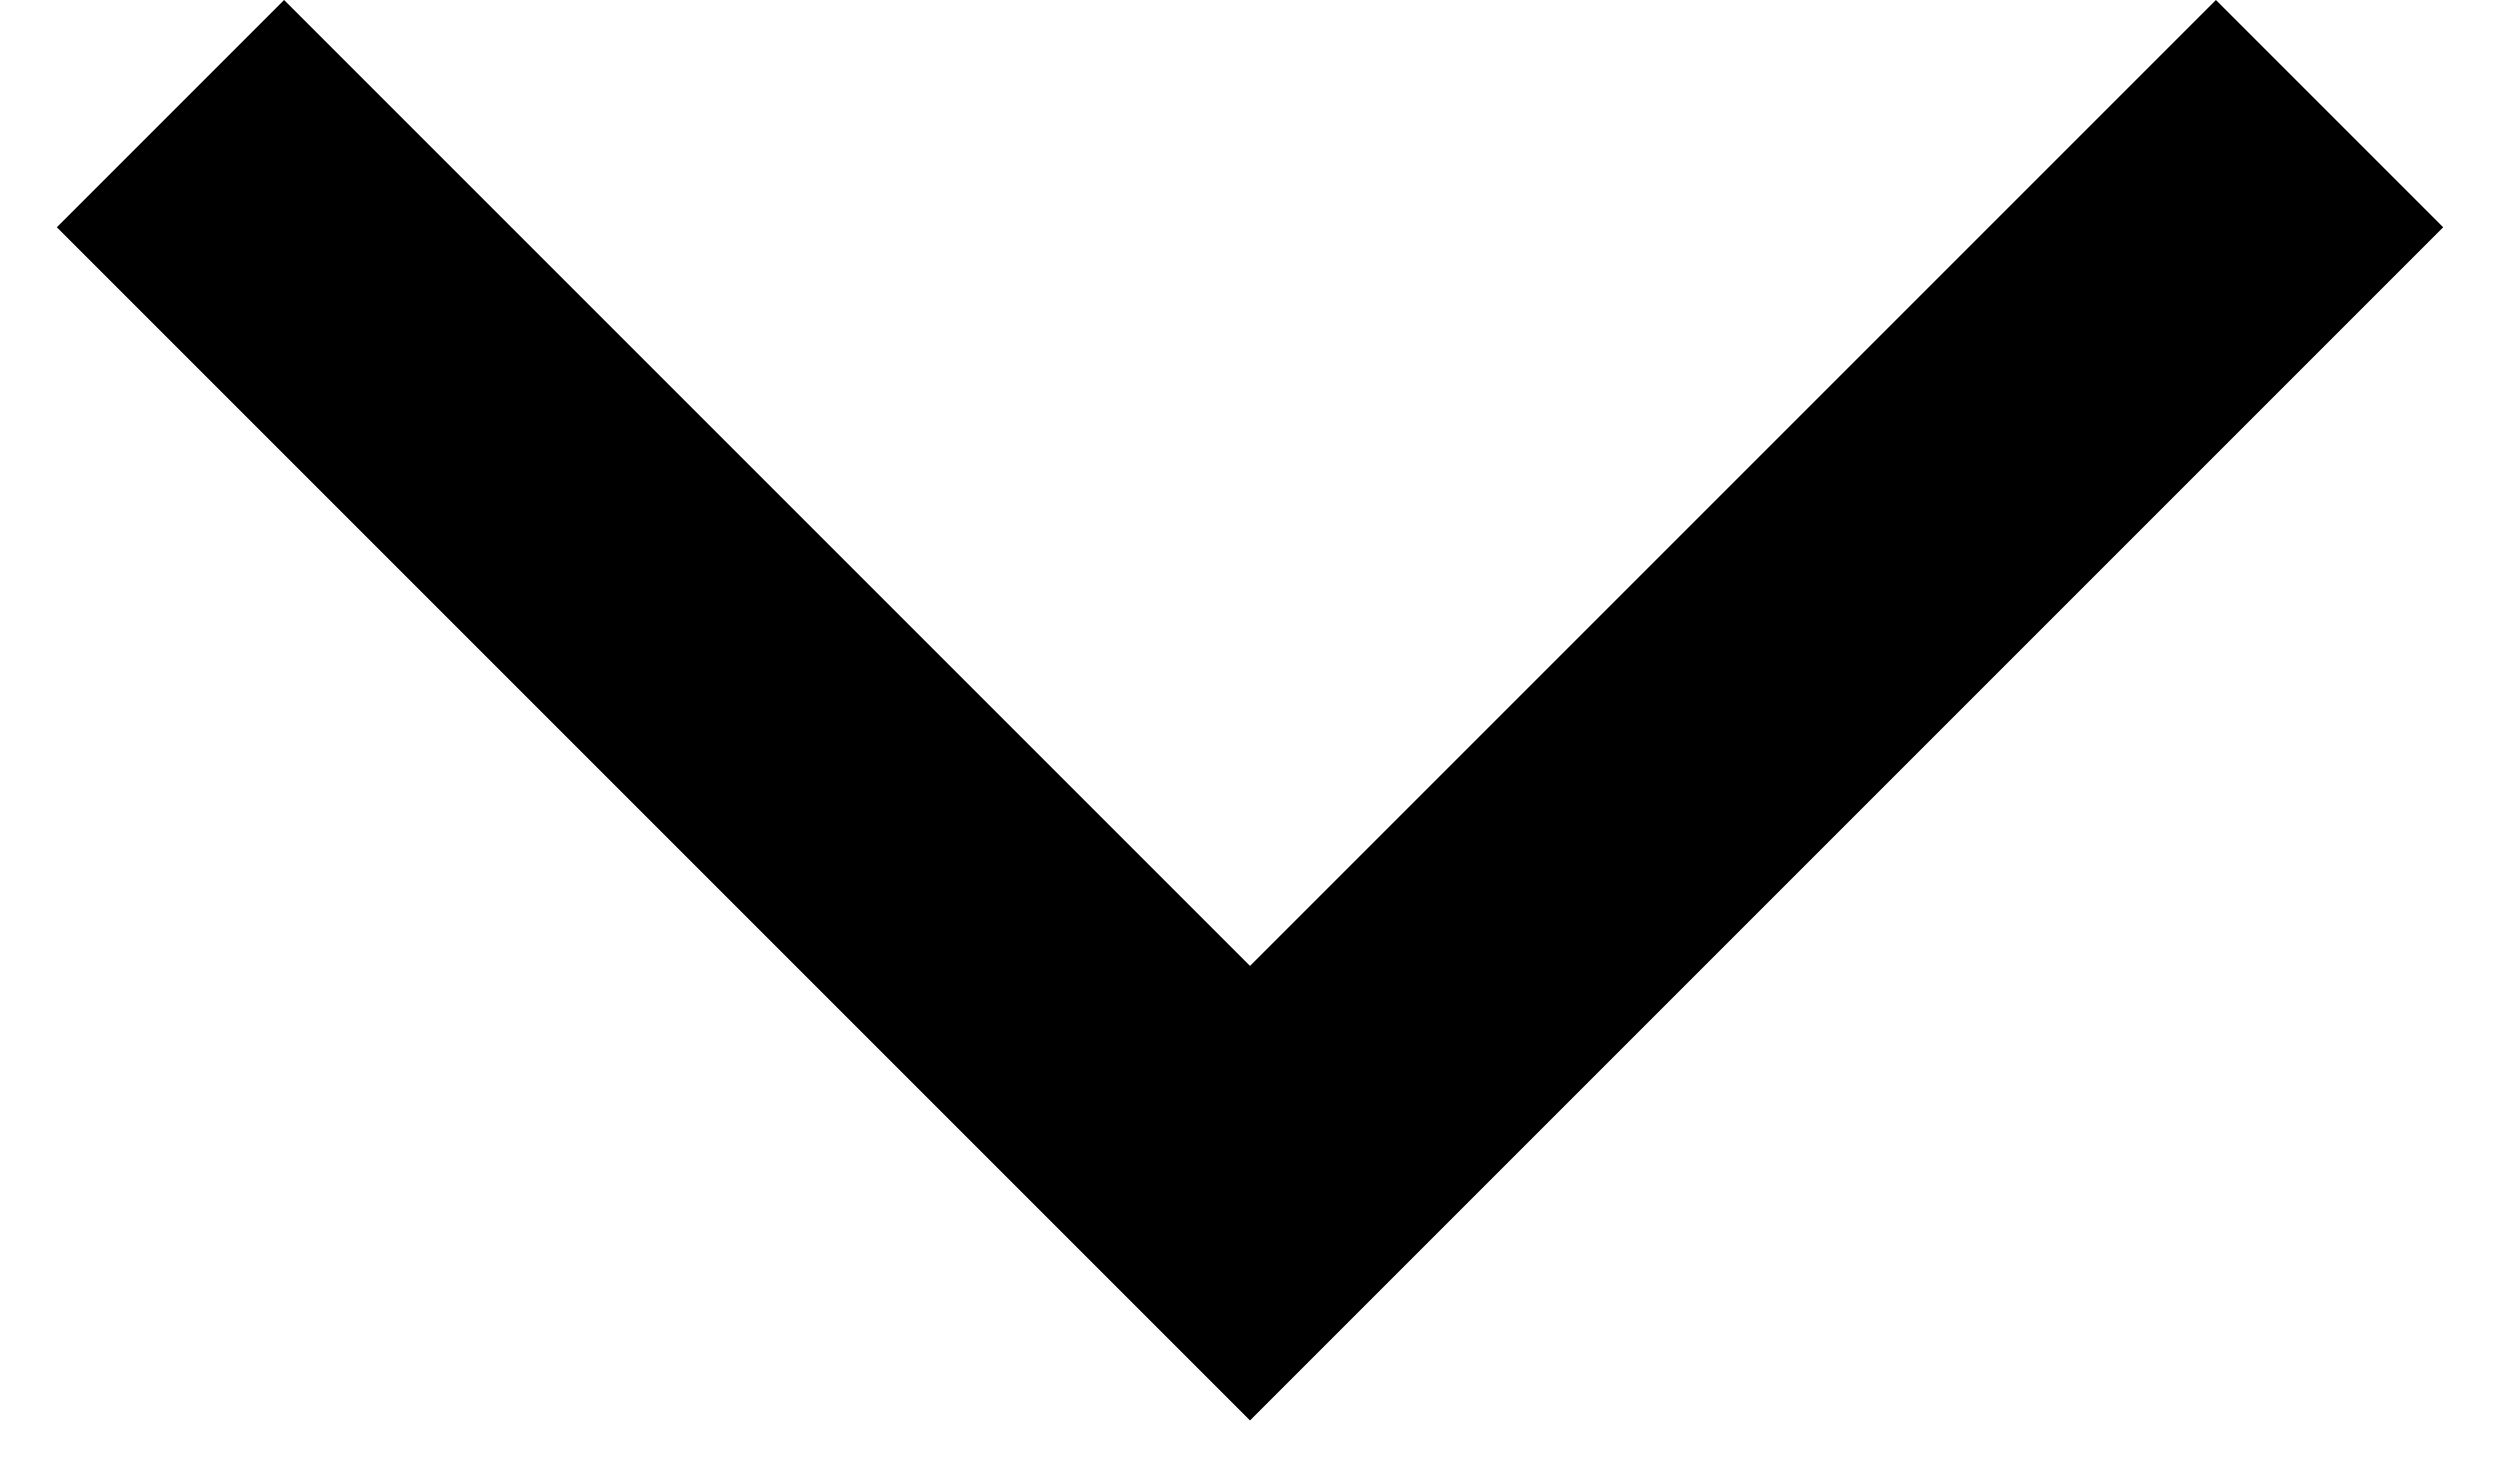 <svg width="22" height="13" viewBox="0 0 22 13" fill="none" xmlns="http://www.w3.org/2000/svg">
<path fill-rule="evenodd" clip-rule="evenodd" d="M11 12.5L0.5 2L2.5 2.38498e-08L11 8.5L19.5 2.26573e-07L21.5 2L11 12.5Z" fill="black"/>
</svg>
